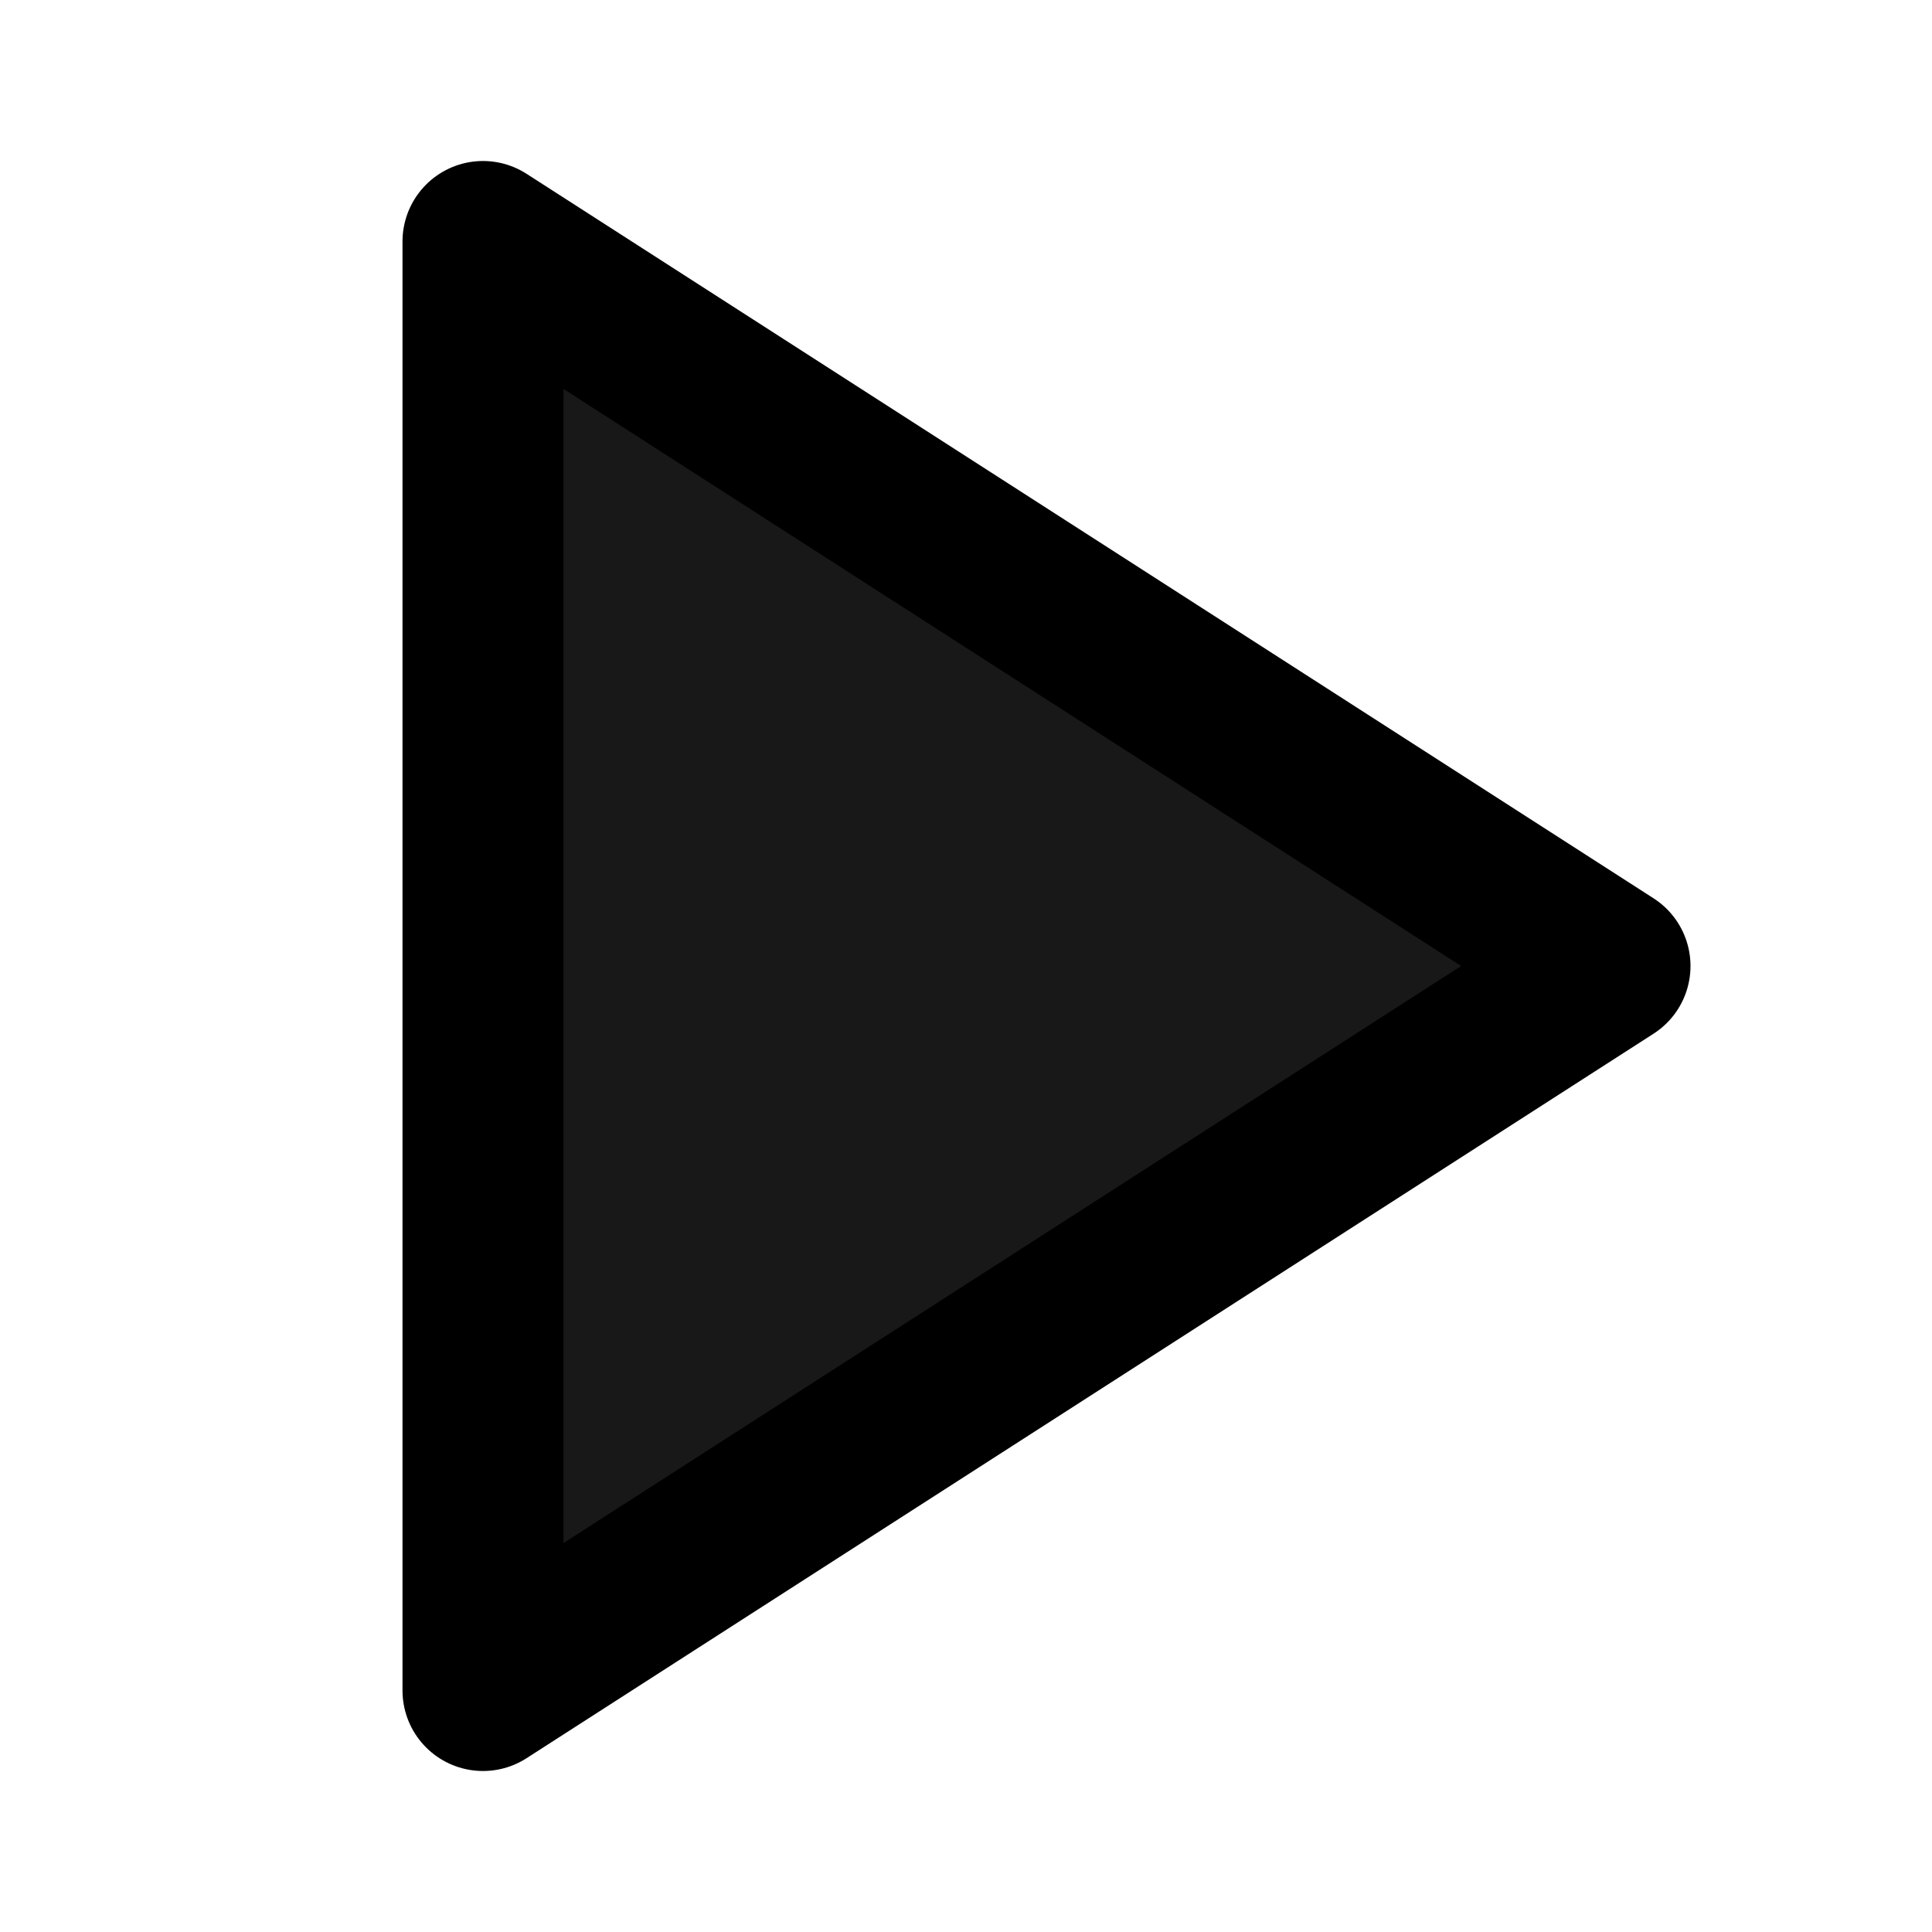 <svg width="24" height="24" viewBox="0 0 24 24" fill="none" xmlns="http://www.w3.org/2000/svg">
<path d="M6 3L20 12L6 21V3Z" fill="#181818" stroke="black" stroke-width="2" stroke-linecap="round" stroke-linejoin="round"/>
</svg>

